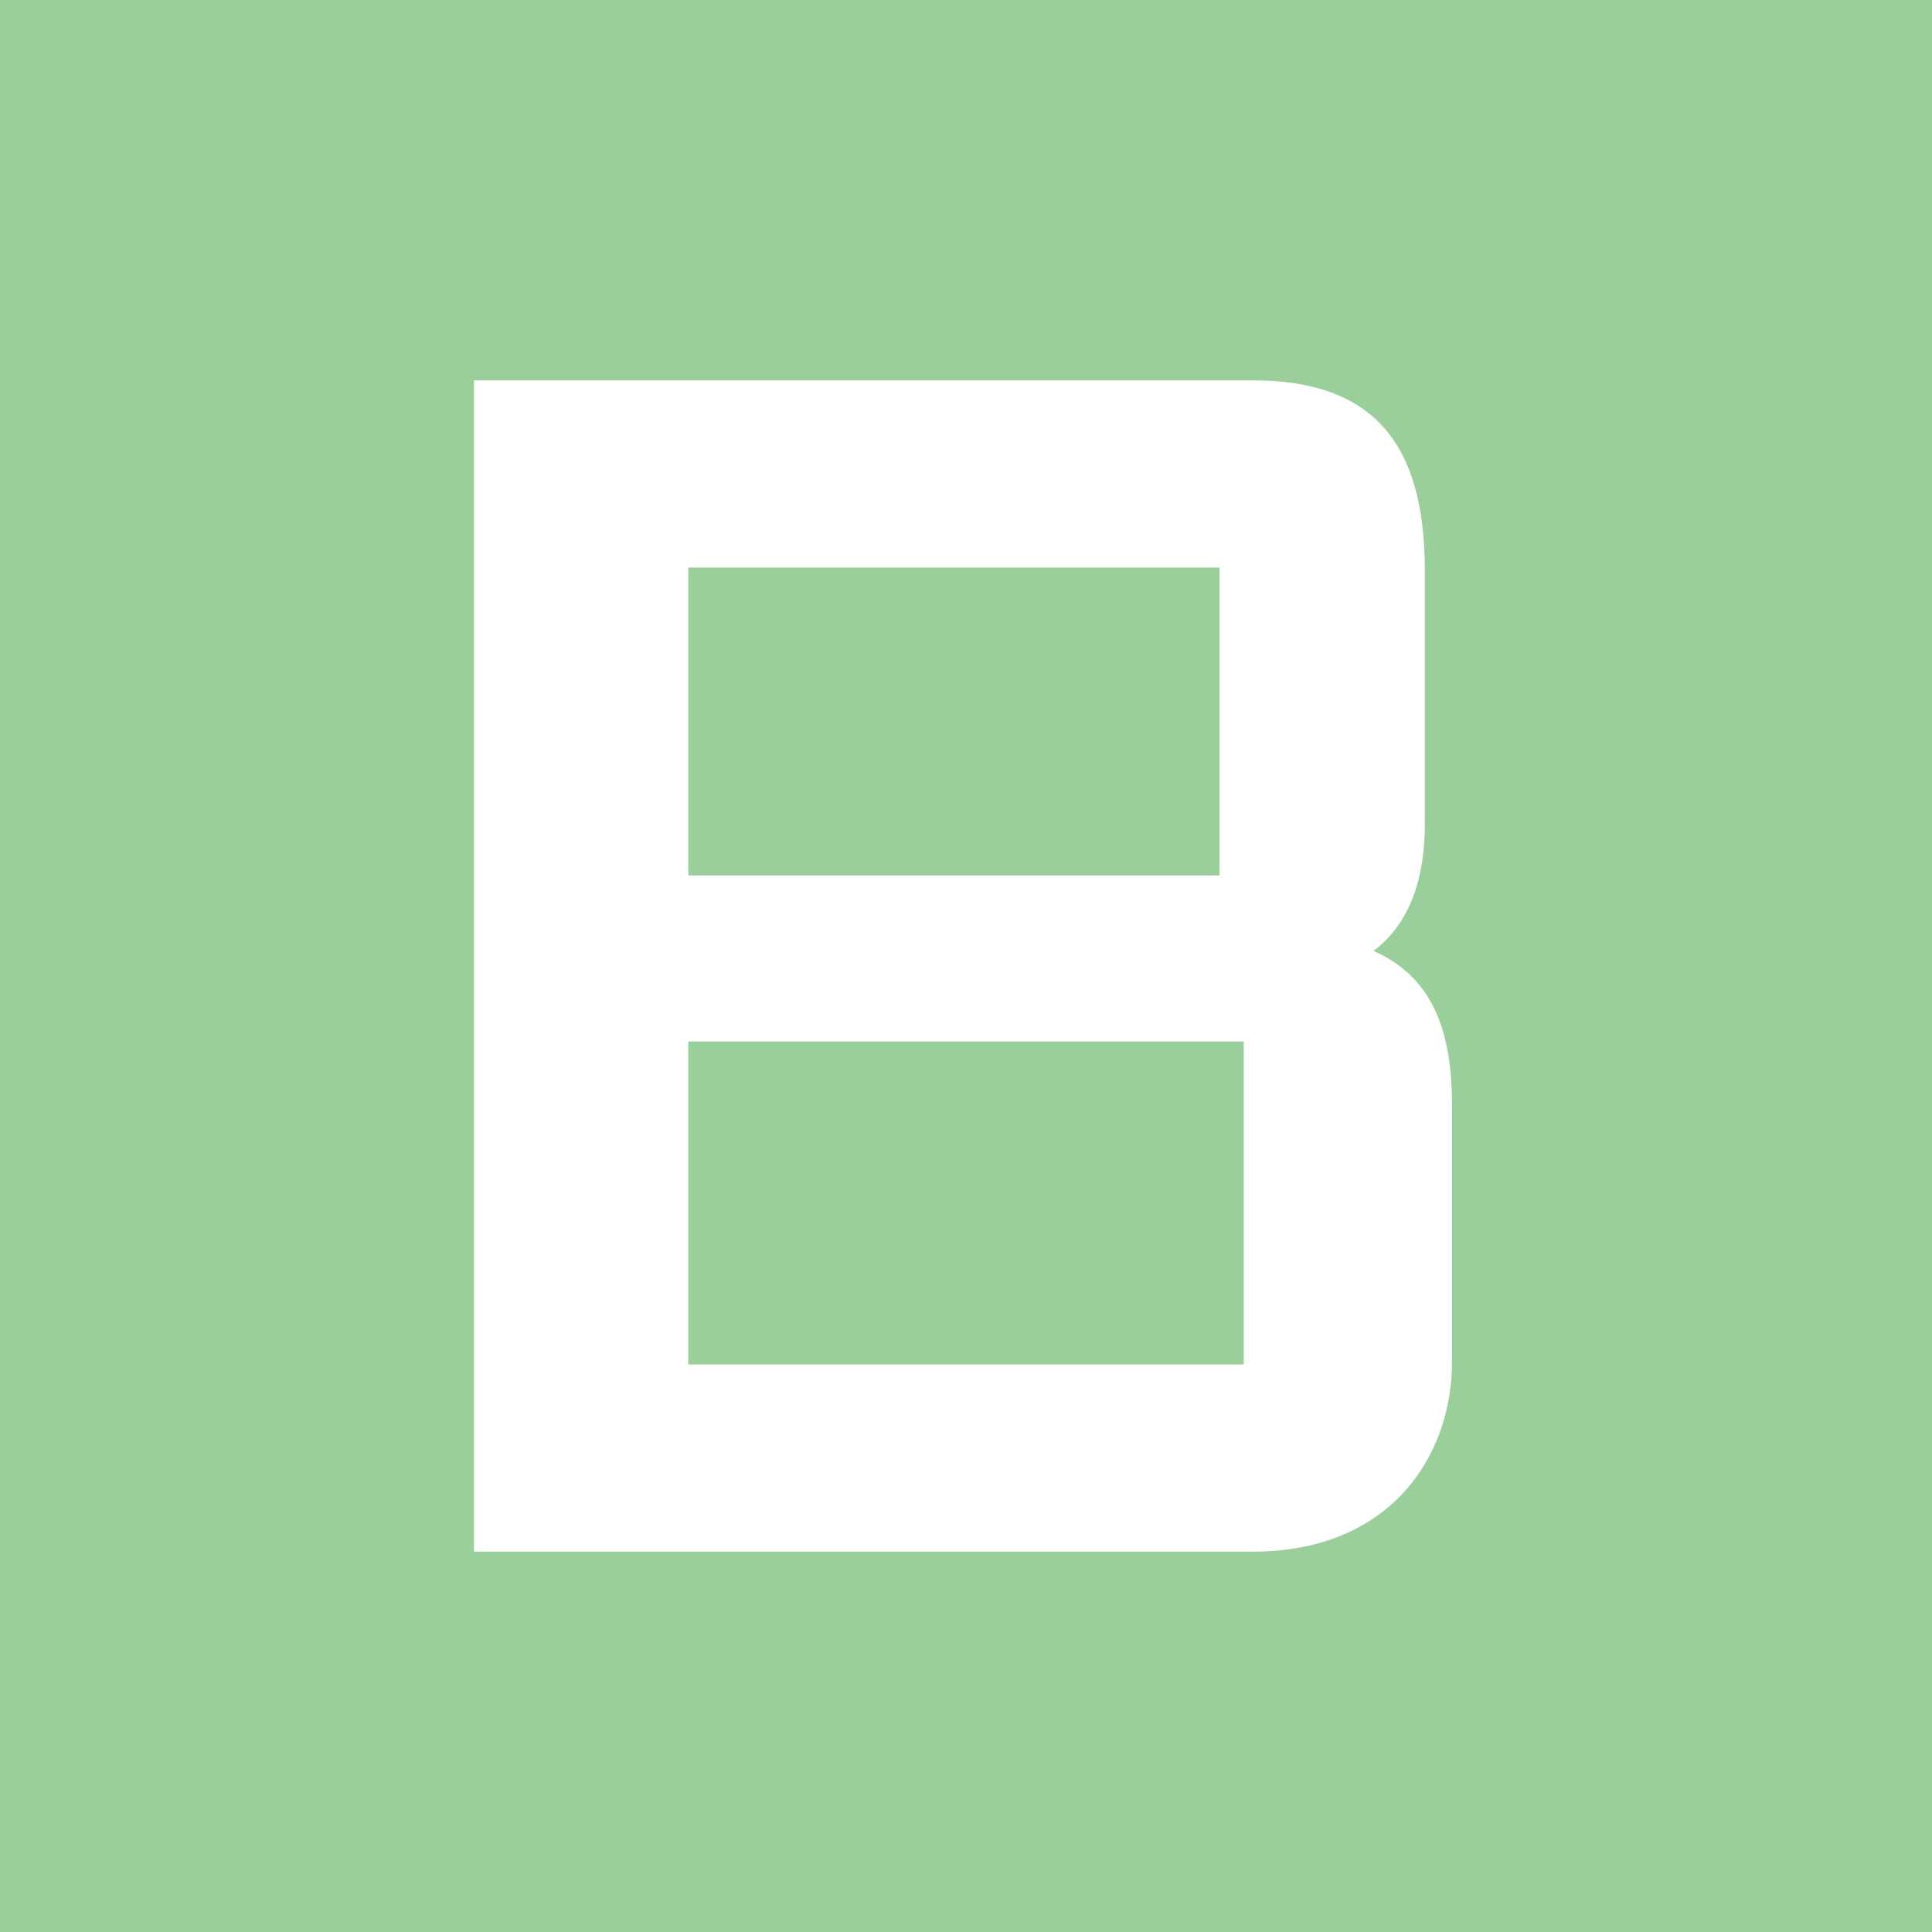 <?xml version="1.0" encoding="UTF-8"?>
<svg xmlns="http://www.w3.org/2000/svg" version="1.1" viewBox="0 0 64 64">
  <defs>
    <style>
      .cls-1 {
        fill: #fff;
      }

      .cls-2 {
        fill: #9acf9b;
      }
    </style>
  </defs>
  <!-- Generator: Adobe Illustrator 28.7.1, SVG Export Plug-In . SVG Version: 1.2.0 Build 142)  -->
  <g>
    <g id="Layer_1">
      <rect class="cls-2" x="-.5" y="-.5" width="65" height="65"/>
      <path class="cls-1" d="M41.6,51.4H15.7V12.6h25.8c4,0,5.7,2.1,5.7,6.3v8.4c0,1.8-.5,3.3-1.7,4.2,1.8.8,2.6,2.4,2.6,5.1v8.5c0,3.2-2.1,6.3-6.6,6.3ZM40.4,29v-10.2h-17.6v10.2h17.6ZM41.2,45.2v-10.7h-18.4v10.7h18.4Z"/>
    </g>
  </g>
</svg>